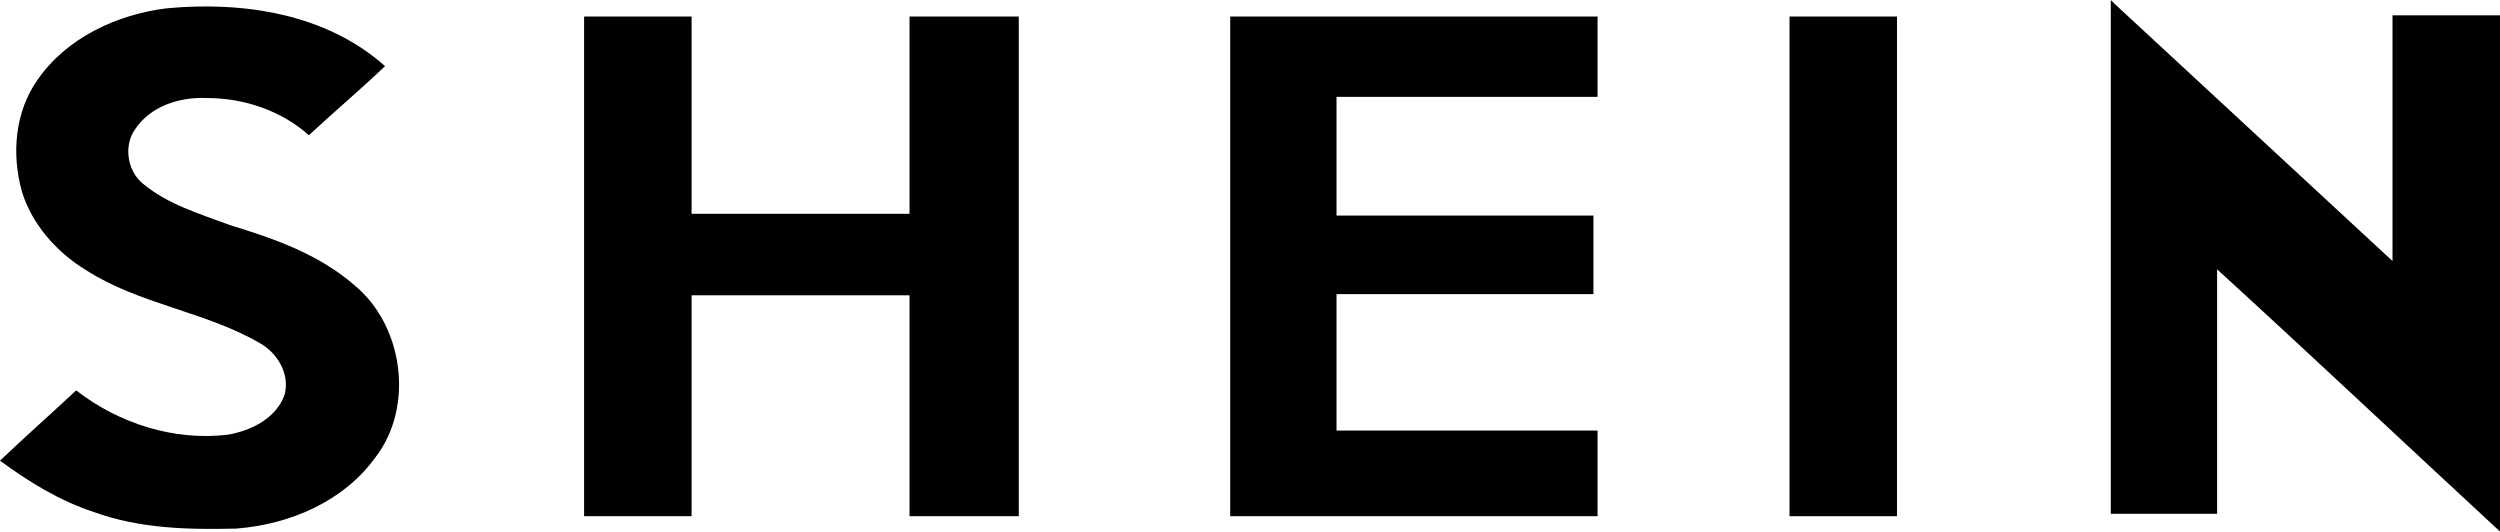 <?xml version="1.0" encoding="utf-8"?>
<!-- Generator: Adobe Illustrator 28.0.0, SVG Export Plug-In . SVG Version: 6.00 Build 0)  -->
<svg version="1.1" id="Layer_1" xmlns="http://www.w3.org/2000/svg" xmlns:xlink="http://www.w3.org/1999/xlink" x="0px" y="0px"
	 viewBox="0 0 423.3 90" style="enable-background:new 0 0 423.3 90;" xml:space="preserve">
<g>
	<path d="M357.4,0c0.2,0.2,0.5,0.5,0.7,0.7c15.7,14.5,31.3,29,47,43.5V2.6h18.2V90c-15.9-14.7-31.8-29.7-47.9-44.4V87h-18V0z"/>
	<path d="M6.3,13.6c4.9-7.2,13.6-11.2,22-12.2c12.9-1.2,26.9,0.9,36.9,9.8c-4.2,4-8.6,7.7-12.9,11.7c-4.7-4.2-11-6.3-17.3-6.3
		c-4.7-0.2-9.6,1.4-12.2,5.4c-1.9,2.8-1.2,7,1.4,9.1c4.2,3.5,9.6,5.1,14.7,7c7.5,2.3,15,4.9,21,10.1c8.4,6.8,10.3,20.6,3.7,29.2
		C58.2,84.9,49.1,88.8,40,89.5c-8.2,0.2-16.4,0-24.1-2.8c-5.8-1.9-11-5.1-15.9-8.7c4.2-4,8.6-7.9,12.9-11.9
		c7.2,5.6,16.6,8.6,25.7,7.5c4-0.7,8.2-2.8,9.6-6.8c0.9-3.5-1.2-7-4.2-8.7c-9.3-5.4-20.3-6.5-29.5-12.4c-4.9-3-9.1-7.7-10.8-13.3
		C1.9,25.9,2.6,18.9,6.3,13.6L6.3,13.6z"/>
	<path d="M98.9,2.8h18.2v33.4h36.9V2.8h18.5v84.6h-18.5V50h-36.9v37.4H98.9V2.8z"/>
	<path d="M208.3,2.8h62.2v13.6h-44.2v20.1h43.5v13.3h-43.5v23.1h44.2v14.5h-62.2V2.8z"/>
	<path d="M303,2.8h18.2v84.6H303V2.8z"/>
</g>
</svg>
